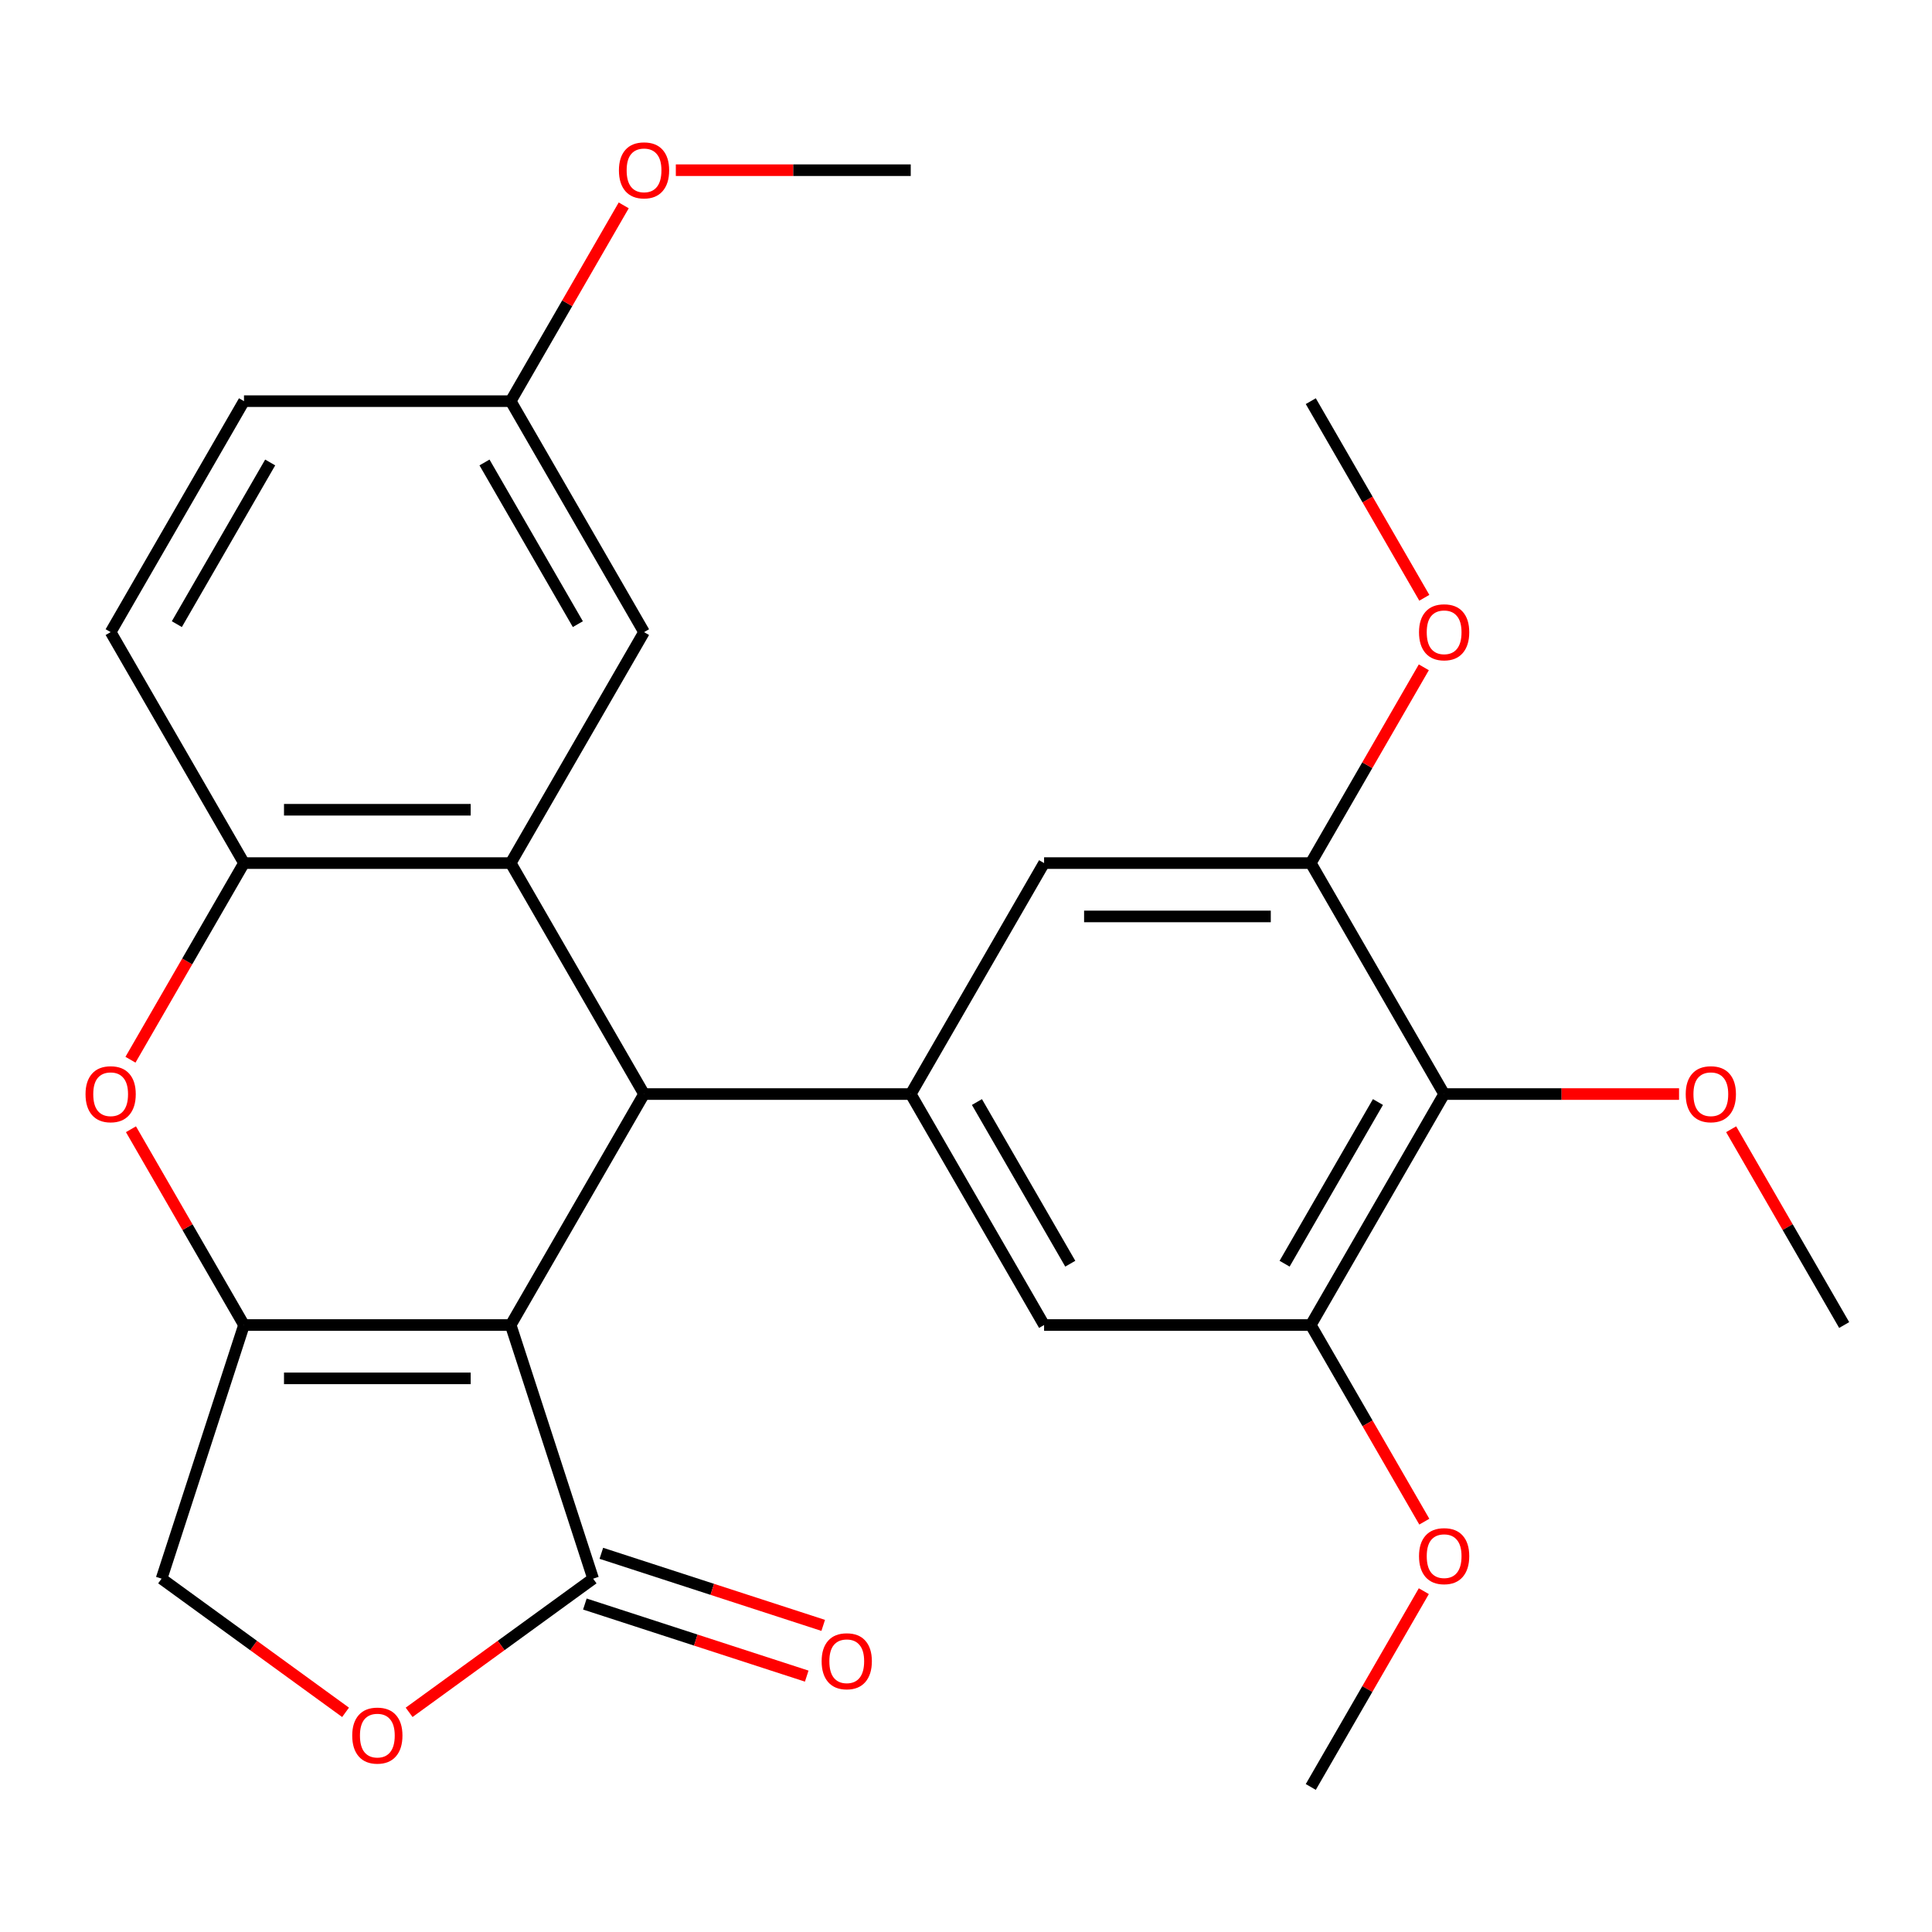 <?xml version='1.0' encoding='iso-8859-1'?>
<svg version='1.1' baseProfile='full'
              xmlns='http://www.w3.org/2000/svg'
                      xmlns:rdkit='http://www.rdkit.org/xml'
                      xmlns:xlink='http://www.w3.org/1999/xlink'
                  xml:space='preserve'
width='1000px' height='1000px' viewBox='0 0 1000 1000'>
<!-- END OF HEADER -->
<rect style='opacity:1.0;fill:#FFFFFF;stroke:none' width='1000' height='1000' x='0' y='0'> </rect>
<path class='bond-0' d='M 264.334,685.83 L 333.355,566.282' style='fill:none;fill-rule:evenodd;stroke:#000000;stroke-width:6px;stroke-linecap:butt;stroke-linejoin:miter;stroke-opacity:1' />
<path class='bond-1' d='M 264.334,685.83 L 126.292,685.83' style='fill:none;fill-rule:evenodd;stroke:#000000;stroke-width:6px;stroke-linecap:butt;stroke-linejoin:miter;stroke-opacity:1' />
<path class='bond-1' d='M 243.628,713.439 L 146.998,713.439' style='fill:none;fill-rule:evenodd;stroke:#000000;stroke-width:6px;stroke-linecap:butt;stroke-linejoin:miter;stroke-opacity:1' />
<path class='bond-5' d='M 264.334,685.83 L 306.992,817.116' style='fill:none;fill-rule:evenodd;stroke:#000000;stroke-width:6px;stroke-linecap:butt;stroke-linejoin:miter;stroke-opacity:1' />
<path class='bond-2' d='M 333.355,566.282 L 264.334,446.734' style='fill:none;fill-rule:evenodd;stroke:#000000;stroke-width:6px;stroke-linecap:butt;stroke-linejoin:miter;stroke-opacity:1' />
<path class='bond-4' d='M 333.355,566.282 L 471.398,566.282' style='fill:none;fill-rule:evenodd;stroke:#000000;stroke-width:6px;stroke-linecap:butt;stroke-linejoin:miter;stroke-opacity:1' />
<path class='bond-3' d='M 126.292,685.83 L 97.038,635.162' style='fill:none;fill-rule:evenodd;stroke:#000000;stroke-width:6px;stroke-linecap:butt;stroke-linejoin:miter;stroke-opacity:1' />
<path class='bond-3' d='M 97.038,635.162 L 67.785,584.493' style='fill:none;fill-rule:evenodd;stroke:#FF0000;stroke-width:6px;stroke-linecap:butt;stroke-linejoin:miter;stroke-opacity:1' />
<path class='bond-13' d='M 126.292,685.83 L 83.635,817.116' style='fill:none;fill-rule:evenodd;stroke:#000000;stroke-width:6px;stroke-linecap:butt;stroke-linejoin:miter;stroke-opacity:1' />
<path class='bond-6' d='M 264.334,446.734 L 126.292,446.734' style='fill:none;fill-rule:evenodd;stroke:#000000;stroke-width:6px;stroke-linecap:butt;stroke-linejoin:miter;stroke-opacity:1' />
<path class='bond-6' d='M 243.628,419.126 L 146.998,419.126' style='fill:none;fill-rule:evenodd;stroke:#000000;stroke-width:6px;stroke-linecap:butt;stroke-linejoin:miter;stroke-opacity:1' />
<path class='bond-14' d='M 264.334,446.734 L 333.355,327.186' style='fill:none;fill-rule:evenodd;stroke:#000000;stroke-width:6px;stroke-linecap:butt;stroke-linejoin:miter;stroke-opacity:1' />
<path class='bond-28' d='M 67.531,548.511 L 96.911,497.622' style='fill:none;fill-rule:evenodd;stroke:#FF0000;stroke-width:6px;stroke-linecap:butt;stroke-linejoin:miter;stroke-opacity:1' />
<path class='bond-28' d='M 96.911,497.622 L 126.292,446.734' style='fill:none;fill-rule:evenodd;stroke:#000000;stroke-width:6px;stroke-linecap:butt;stroke-linejoin:miter;stroke-opacity:1' />
<path class='bond-11' d='M 471.398,566.282 L 540.419,685.83' style='fill:none;fill-rule:evenodd;stroke:#000000;stroke-width:6px;stroke-linecap:butt;stroke-linejoin:miter;stroke-opacity:1' />
<path class='bond-11' d='M 505.66,570.41 L 553.975,654.094' style='fill:none;fill-rule:evenodd;stroke:#000000;stroke-width:6px;stroke-linecap:butt;stroke-linejoin:miter;stroke-opacity:1' />
<path class='bond-12' d='M 471.398,566.282 L 540.419,446.734' style='fill:none;fill-rule:evenodd;stroke:#000000;stroke-width:6px;stroke-linecap:butt;stroke-linejoin:miter;stroke-opacity:1' />
<path class='bond-8' d='M 306.992,817.116 L 259.378,851.71' style='fill:none;fill-rule:evenodd;stroke:#000000;stroke-width:6px;stroke-linecap:butt;stroke-linejoin:miter;stroke-opacity:1' />
<path class='bond-8' d='M 259.378,851.71 L 211.764,886.303' style='fill:none;fill-rule:evenodd;stroke:#FF0000;stroke-width:6px;stroke-linecap:butt;stroke-linejoin:miter;stroke-opacity:1' />
<path class='bond-15' d='M 302.726,830.245 L 360.143,848.901' style='fill:none;fill-rule:evenodd;stroke:#000000;stroke-width:6px;stroke-linecap:butt;stroke-linejoin:miter;stroke-opacity:1' />
<path class='bond-15' d='M 360.143,848.901 L 417.561,867.557' style='fill:none;fill-rule:evenodd;stroke:#FF0000;stroke-width:6px;stroke-linecap:butt;stroke-linejoin:miter;stroke-opacity:1' />
<path class='bond-15' d='M 311.257,803.988 L 368.675,822.644' style='fill:none;fill-rule:evenodd;stroke:#000000;stroke-width:6px;stroke-linecap:butt;stroke-linejoin:miter;stroke-opacity:1' />
<path class='bond-15' d='M 368.675,822.644 L 426.092,841.3' style='fill:none;fill-rule:evenodd;stroke:#FF0000;stroke-width:6px;stroke-linecap:butt;stroke-linejoin:miter;stroke-opacity:1' />
<path class='bond-16' d='M 126.292,446.734 L 57.271,327.186' style='fill:none;fill-rule:evenodd;stroke:#000000;stroke-width:6px;stroke-linecap:butt;stroke-linejoin:miter;stroke-opacity:1' />
<path class='bond-7' d='M 747.482,566.282 L 678.461,685.83' style='fill:none;fill-rule:evenodd;stroke:#000000;stroke-width:6px;stroke-linecap:butt;stroke-linejoin:miter;stroke-opacity:1' />
<path class='bond-7' d='M 713.219,570.41 L 664.904,654.094' style='fill:none;fill-rule:evenodd;stroke:#000000;stroke-width:6px;stroke-linecap:butt;stroke-linejoin:miter;stroke-opacity:1' />
<path class='bond-18' d='M 747.482,566.282 L 808.278,566.282' style='fill:none;fill-rule:evenodd;stroke:#000000;stroke-width:6px;stroke-linecap:butt;stroke-linejoin:miter;stroke-opacity:1' />
<path class='bond-18' d='M 808.278,566.282 L 869.073,566.282' style='fill:none;fill-rule:evenodd;stroke:#FF0000;stroke-width:6px;stroke-linecap:butt;stroke-linejoin:miter;stroke-opacity:1' />
<path class='bond-29' d='M 747.482,566.282 L 678.461,446.734' style='fill:none;fill-rule:evenodd;stroke:#000000;stroke-width:6px;stroke-linecap:butt;stroke-linejoin:miter;stroke-opacity:1' />
<path class='bond-27' d='M 178.862,886.303 L 131.248,851.71' style='fill:none;fill-rule:evenodd;stroke:#FF0000;stroke-width:6px;stroke-linecap:butt;stroke-linejoin:miter;stroke-opacity:1' />
<path class='bond-27' d='M 131.248,851.71 L 83.635,817.116' style='fill:none;fill-rule:evenodd;stroke:#000000;stroke-width:6px;stroke-linecap:butt;stroke-linejoin:miter;stroke-opacity:1' />
<path class='bond-9' d='M 678.461,685.83 L 540.419,685.83' style='fill:none;fill-rule:evenodd;stroke:#000000;stroke-width:6px;stroke-linecap:butt;stroke-linejoin:miter;stroke-opacity:1' />
<path class='bond-20' d='M 678.461,685.83 L 707.841,736.719' style='fill:none;fill-rule:evenodd;stroke:#000000;stroke-width:6px;stroke-linecap:butt;stroke-linejoin:miter;stroke-opacity:1' />
<path class='bond-20' d='M 707.841,736.719 L 737.222,787.607' style='fill:none;fill-rule:evenodd;stroke:#FF0000;stroke-width:6px;stroke-linecap:butt;stroke-linejoin:miter;stroke-opacity:1' />
<path class='bond-10' d='M 678.461,446.734 L 540.419,446.734' style='fill:none;fill-rule:evenodd;stroke:#000000;stroke-width:6px;stroke-linecap:butt;stroke-linejoin:miter;stroke-opacity:1' />
<path class='bond-10' d='M 657.755,474.342 L 561.125,474.342' style='fill:none;fill-rule:evenodd;stroke:#000000;stroke-width:6px;stroke-linecap:butt;stroke-linejoin:miter;stroke-opacity:1' />
<path class='bond-19' d='M 678.461,446.734 L 707.714,396.065' style='fill:none;fill-rule:evenodd;stroke:#000000;stroke-width:6px;stroke-linecap:butt;stroke-linejoin:miter;stroke-opacity:1' />
<path class='bond-19' d='M 707.714,396.065 L 736.968,345.397' style='fill:none;fill-rule:evenodd;stroke:#FF0000;stroke-width:6px;stroke-linecap:butt;stroke-linejoin:miter;stroke-opacity:1' />
<path class='bond-17' d='M 333.355,327.186 L 264.334,207.638' style='fill:none;fill-rule:evenodd;stroke:#000000;stroke-width:6px;stroke-linecap:butt;stroke-linejoin:miter;stroke-opacity:1' />
<path class='bond-17' d='M 299.092,323.058 L 250.778,239.374' style='fill:none;fill-rule:evenodd;stroke:#000000;stroke-width:6px;stroke-linecap:butt;stroke-linejoin:miter;stroke-opacity:1' />
<path class='bond-21' d='M 57.271,327.186 L 126.292,207.638' style='fill:none;fill-rule:evenodd;stroke:#000000;stroke-width:6px;stroke-linecap:butt;stroke-linejoin:miter;stroke-opacity:1' />
<path class='bond-21' d='M 91.534,323.058 L 139.848,239.374' style='fill:none;fill-rule:evenodd;stroke:#000000;stroke-width:6px;stroke-linecap:butt;stroke-linejoin:miter;stroke-opacity:1' />
<path class='bond-22' d='M 264.334,207.638 L 293.588,156.969' style='fill:none;fill-rule:evenodd;stroke:#000000;stroke-width:6px;stroke-linecap:butt;stroke-linejoin:miter;stroke-opacity:1' />
<path class='bond-22' d='M 293.588,156.969 L 322.841,106.301' style='fill:none;fill-rule:evenodd;stroke:#FF0000;stroke-width:6px;stroke-linecap:butt;stroke-linejoin:miter;stroke-opacity:1' />
<path class='bond-30' d='M 264.334,207.638 L 126.292,207.638' style='fill:none;fill-rule:evenodd;stroke:#000000;stroke-width:6px;stroke-linecap:butt;stroke-linejoin:miter;stroke-opacity:1' />
<path class='bond-23' d='M 896.038,584.493 L 925.292,635.162' style='fill:none;fill-rule:evenodd;stroke:#FF0000;stroke-width:6px;stroke-linecap:butt;stroke-linejoin:miter;stroke-opacity:1' />
<path class='bond-23' d='M 925.292,635.162 L 954.545,685.83' style='fill:none;fill-rule:evenodd;stroke:#000000;stroke-width:6px;stroke-linecap:butt;stroke-linejoin:miter;stroke-opacity:1' />
<path class='bond-25' d='M 737.222,309.415 L 707.841,258.526' style='fill:none;fill-rule:evenodd;stroke:#FF0000;stroke-width:6px;stroke-linecap:butt;stroke-linejoin:miter;stroke-opacity:1' />
<path class='bond-25' d='M 707.841,258.526 L 678.461,207.638' style='fill:none;fill-rule:evenodd;stroke:#000000;stroke-width:6px;stroke-linecap:butt;stroke-linejoin:miter;stroke-opacity:1' />
<path class='bond-24' d='M 736.968,823.589 L 707.714,874.258' style='fill:none;fill-rule:evenodd;stroke:#FF0000;stroke-width:6px;stroke-linecap:butt;stroke-linejoin:miter;stroke-opacity:1' />
<path class='bond-24' d='M 707.714,874.258 L 678.461,924.926' style='fill:none;fill-rule:evenodd;stroke:#000000;stroke-width:6px;stroke-linecap:butt;stroke-linejoin:miter;stroke-opacity:1' />
<path class='bond-26' d='M 349.806,88.09 L 410.602,88.09' style='fill:none;fill-rule:evenodd;stroke:#FF0000;stroke-width:6px;stroke-linecap:butt;stroke-linejoin:miter;stroke-opacity:1' />
<path class='bond-26' d='M 410.602,88.09 L 471.398,88.09' style='fill:none;fill-rule:evenodd;stroke:#000000;stroke-width:6px;stroke-linecap:butt;stroke-linejoin:miter;stroke-opacity:1' />
<path  class='atom-4' d='M 44.271 566.362
Q 44.271 559.562, 47.631 555.762
Q 50.991 551.962, 57.271 551.962
Q 63.551 551.962, 66.911 555.762
Q 70.271 559.562, 70.271 566.362
Q 70.271 573.242, 66.871 577.162
Q 63.471 581.042, 57.271 581.042
Q 51.031 581.042, 47.631 577.162
Q 44.271 573.282, 44.271 566.362
M 57.271 577.842
Q 61.591 577.842, 63.911 574.962
Q 66.271 572.042, 66.271 566.362
Q 66.271 560.802, 63.911 558.002
Q 61.591 555.162, 57.271 555.162
Q 52.951 555.162, 50.591 557.962
Q 48.271 560.762, 48.271 566.362
Q 48.271 572.082, 50.591 574.962
Q 52.951 577.842, 57.271 577.842
' fill='#FF0000'/>
<path  class='atom-9' d='M 182.313 898.335
Q 182.313 891.535, 185.673 887.735
Q 189.033 883.935, 195.313 883.935
Q 201.593 883.935, 204.953 887.735
Q 208.313 891.535, 208.313 898.335
Q 208.313 905.215, 204.913 909.135
Q 201.513 913.015, 195.313 913.015
Q 189.073 913.015, 185.673 909.135
Q 182.313 905.255, 182.313 898.335
M 195.313 909.815
Q 199.633 909.815, 201.953 906.935
Q 204.313 904.015, 204.313 898.335
Q 204.313 892.775, 201.953 889.975
Q 199.633 887.135, 195.313 887.135
Q 190.993 887.135, 188.633 889.935
Q 186.313 892.735, 186.313 898.335
Q 186.313 904.055, 188.633 906.935
Q 190.993 909.815, 195.313 909.815
' fill='#FF0000'/>
<path  class='atom-16' d='M 425.278 859.854
Q 425.278 853.054, 428.638 849.254
Q 431.998 845.454, 438.278 845.454
Q 444.558 845.454, 447.918 849.254
Q 451.278 853.054, 451.278 859.854
Q 451.278 866.734, 447.878 870.654
Q 444.478 874.534, 438.278 874.534
Q 432.038 874.534, 428.638 870.654
Q 425.278 866.774, 425.278 859.854
M 438.278 871.334
Q 442.598 871.334, 444.918 868.454
Q 447.278 865.534, 447.278 859.854
Q 447.278 854.294, 444.918 851.494
Q 442.598 848.654, 438.278 848.654
Q 433.958 848.654, 431.598 851.454
Q 429.278 854.254, 429.278 859.854
Q 429.278 865.574, 431.598 868.454
Q 433.958 871.334, 438.278 871.334
' fill='#FF0000'/>
<path  class='atom-19' d='M 872.524 566.362
Q 872.524 559.562, 875.884 555.762
Q 879.244 551.962, 885.524 551.962
Q 891.804 551.962, 895.164 555.762
Q 898.524 559.562, 898.524 566.362
Q 898.524 573.242, 895.124 577.162
Q 891.724 581.042, 885.524 581.042
Q 879.284 581.042, 875.884 577.162
Q 872.524 573.282, 872.524 566.362
M 885.524 577.842
Q 889.844 577.842, 892.164 574.962
Q 894.524 572.042, 894.524 566.362
Q 894.524 560.802, 892.164 558.002
Q 889.844 555.162, 885.524 555.162
Q 881.204 555.162, 878.844 557.962
Q 876.524 560.762, 876.524 566.362
Q 876.524 572.082, 878.844 574.962
Q 881.204 577.842, 885.524 577.842
' fill='#FF0000'/>
<path  class='atom-20' d='M 734.482 327.266
Q 734.482 320.466, 737.842 316.666
Q 741.202 312.866, 747.482 312.866
Q 753.762 312.866, 757.122 316.666
Q 760.482 320.466, 760.482 327.266
Q 760.482 334.146, 757.082 338.066
Q 753.682 341.946, 747.482 341.946
Q 741.242 341.946, 737.842 338.066
Q 734.482 334.186, 734.482 327.266
M 747.482 338.746
Q 751.802 338.746, 754.122 335.866
Q 756.482 332.946, 756.482 327.266
Q 756.482 321.706, 754.122 318.906
Q 751.802 316.066, 747.482 316.066
Q 743.162 316.066, 740.802 318.866
Q 738.482 321.666, 738.482 327.266
Q 738.482 332.986, 740.802 335.866
Q 743.162 338.746, 747.482 338.746
' fill='#FF0000'/>
<path  class='atom-21' d='M 734.482 805.458
Q 734.482 798.658, 737.842 794.858
Q 741.202 791.058, 747.482 791.058
Q 753.762 791.058, 757.122 794.858
Q 760.482 798.658, 760.482 805.458
Q 760.482 812.338, 757.082 816.258
Q 753.682 820.138, 747.482 820.138
Q 741.242 820.138, 737.842 816.258
Q 734.482 812.378, 734.482 805.458
M 747.482 816.938
Q 751.802 816.938, 754.122 814.058
Q 756.482 811.138, 756.482 805.458
Q 756.482 799.898, 754.122 797.098
Q 751.802 794.258, 747.482 794.258
Q 743.162 794.258, 740.802 797.058
Q 738.482 799.858, 738.482 805.458
Q 738.482 811.178, 740.802 814.058
Q 743.162 816.938, 747.482 816.938
' fill='#FF0000'/>
<path  class='atom-23' d='M 320.355 88.17
Q 320.355 81.37, 323.715 77.57
Q 327.075 73.77, 333.355 73.77
Q 339.635 73.77, 342.995 77.57
Q 346.355 81.37, 346.355 88.17
Q 346.355 95.05, 342.955 98.97
Q 339.555 102.85, 333.355 102.85
Q 327.115 102.85, 323.715 98.97
Q 320.355 95.09, 320.355 88.17
M 333.355 99.65
Q 337.675 99.65, 339.995 96.77
Q 342.355 93.85, 342.355 88.17
Q 342.355 82.61, 339.995 79.81
Q 337.675 76.97, 333.355 76.97
Q 329.035 76.97, 326.675 79.77
Q 324.355 82.57, 324.355 88.17
Q 324.355 93.89, 326.675 96.77
Q 329.035 99.65, 333.355 99.65
' fill='#FF0000'/>
</svg>
